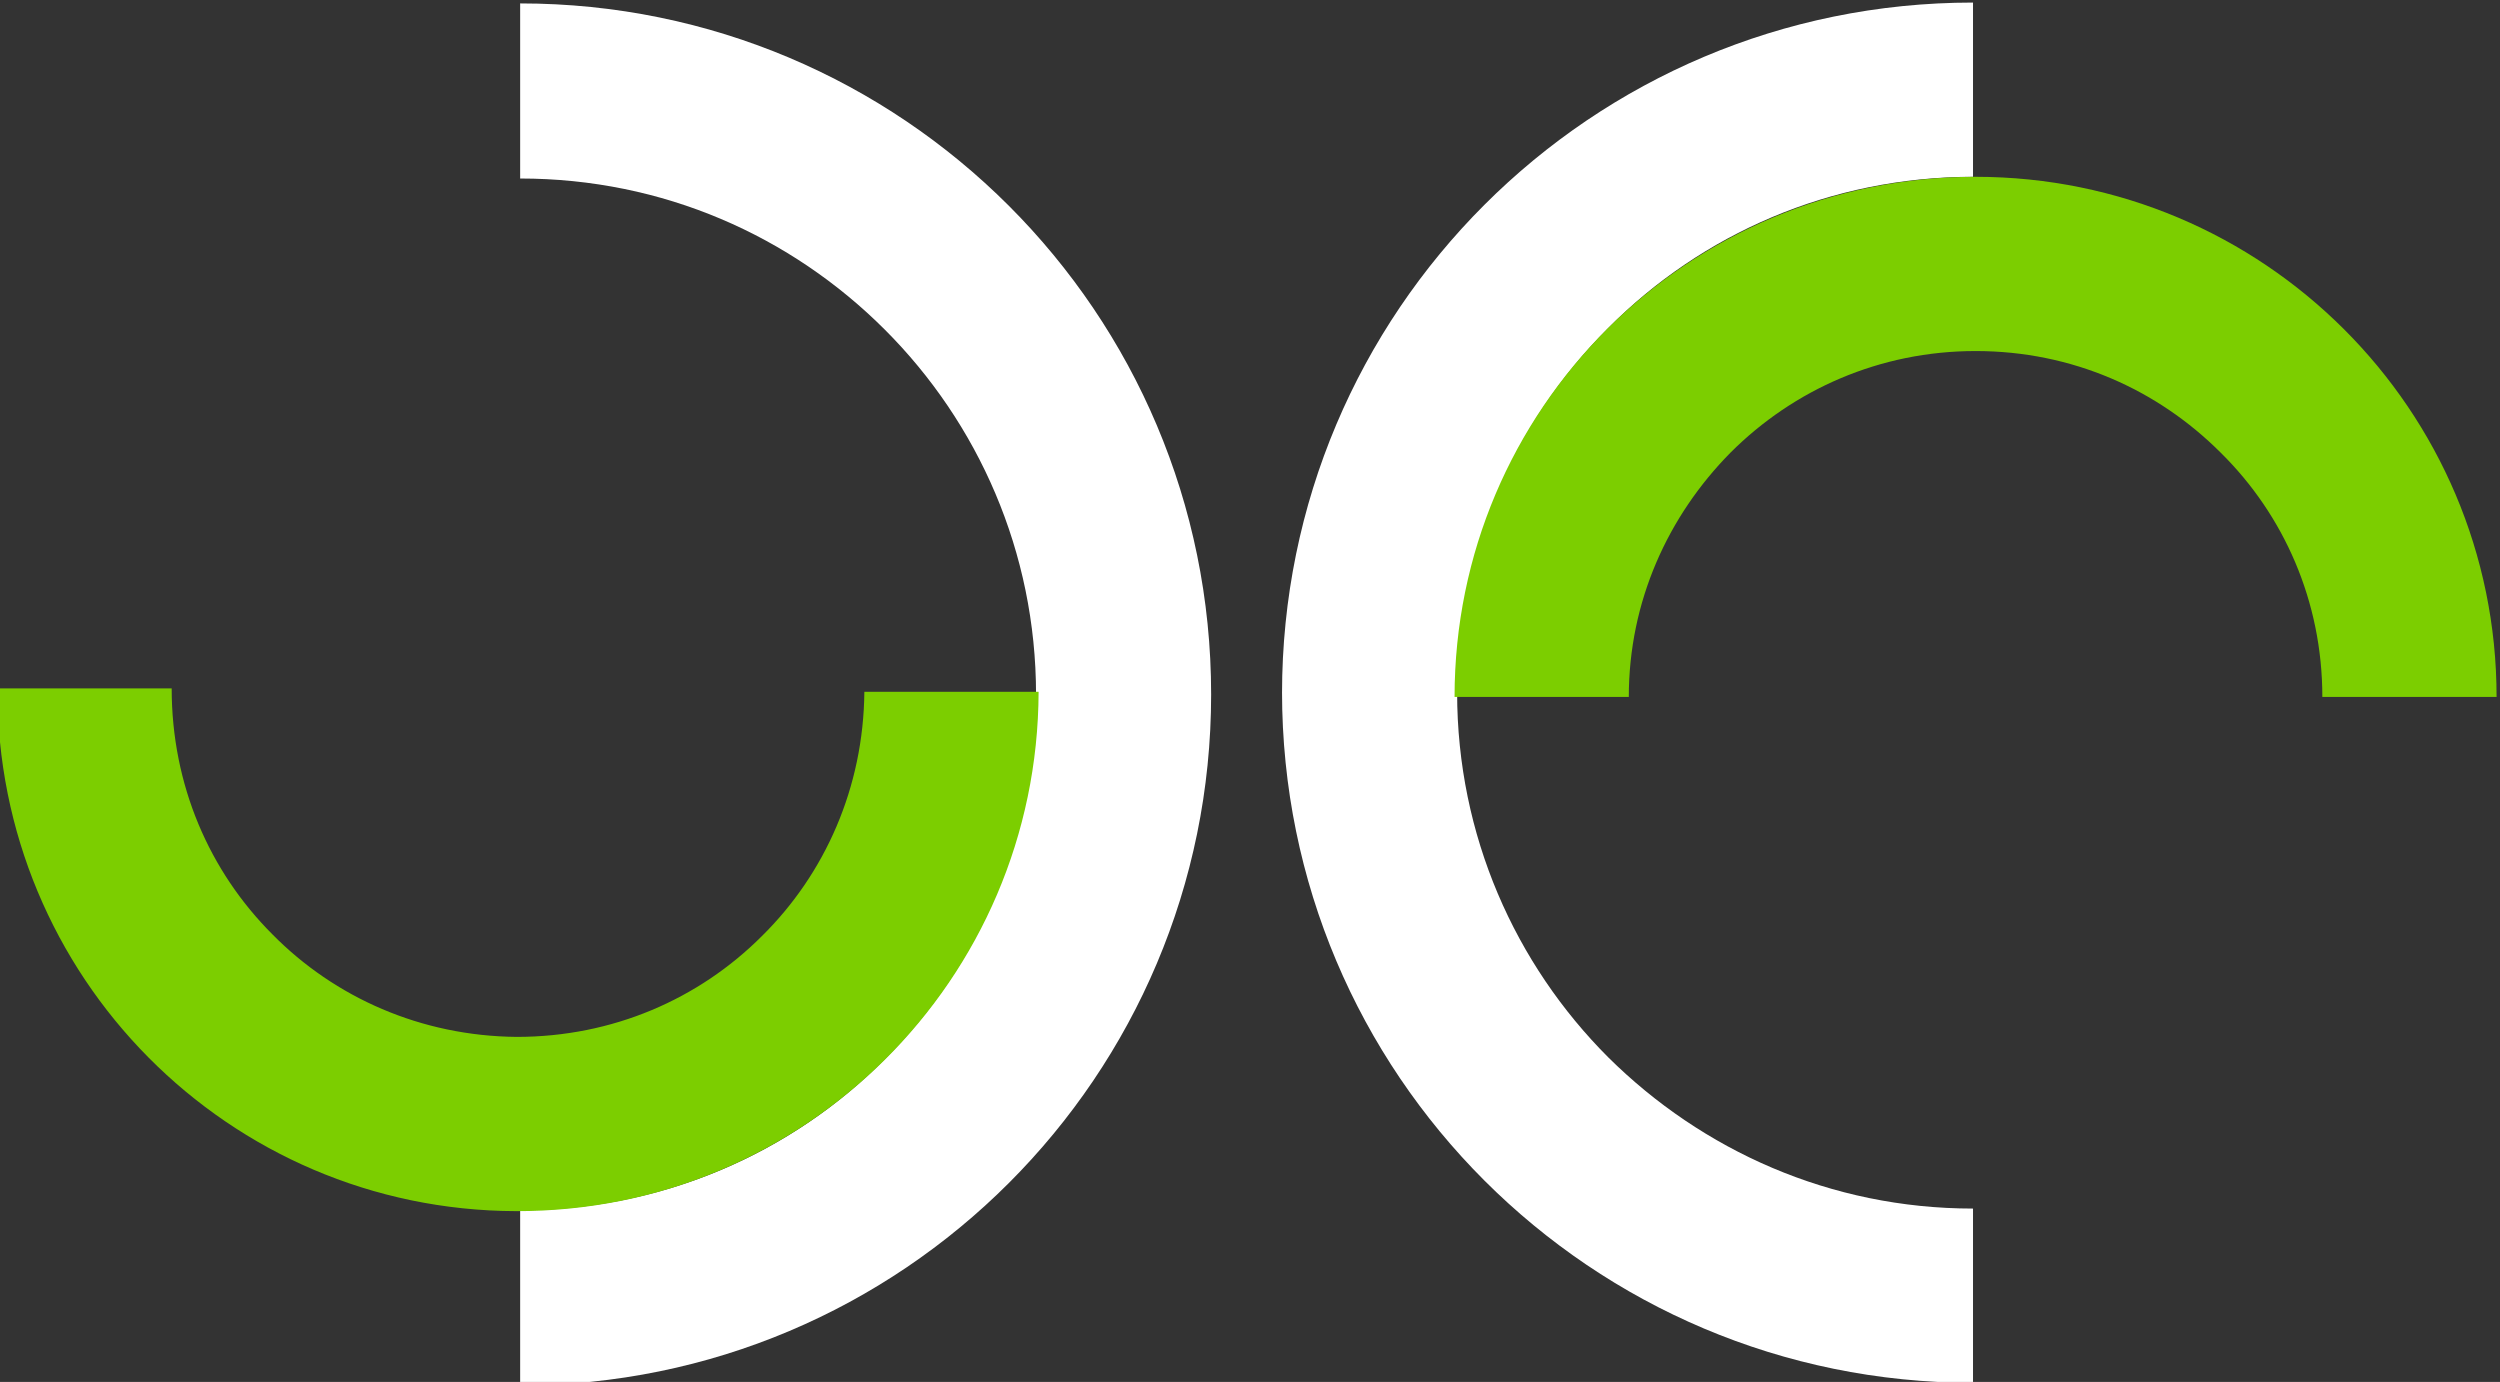 <?xml version="1.0" encoding="UTF-8"?>
<svg id="Layer_1" xmlns="http://www.w3.org/2000/svg" version="1.1" viewBox="0 0 292.7 161.8">
  <rect x="0" y="0" width="292.7" height="161.8" fill="#333333" stroke="none"/>
  <!-- Generator: Adobe Illustrator 29.2.1, SVG Export Plug-In . SVG Version: 2.1.0 Build 116)  -->
  <defs>
    <style>
      .st0 {
        fill: #FFFFFF;
      }

      .st1 {
        fill: #7cce00;
      }
    </style>
  </defs>
  <path class="st0" d="M60.9,141.7c16.7,0,31.8-6.7,42.7-17.7,11-11,17.7-26,17.7-42.7,0-16.7-6.8-31.8-17.7-42.7-11-11-26-17.7-42.7-17.7V.4c44.7,0,80.9,36.2,80.9,80.9,0,44.7-36.2,80.9-80.9,80.9v-20.4Z"/>
  <path class="st1" d="M-.3,80.6h20.4c0,11.3,4.4,21.4,11.8,28.8,7.3,7.4,17.4,11.9,28.6,12,11.2,0,21.3-4.4,28.7-11.8,7.4-7.3,11.9-17.4,12-28.6h20.4c-.1,33.7-27.5,60.9-61.2,60.8C26.7,141.7-.4,114.3-.3,80.6"/>
  <path class="st0" d="M150.1,81.2c0-44.7,36.2-80.9,80.9-80.9v20.4c-16.7,0-31.8,6.7-42.7,17.7-11,11-17.7,26-17.7,42.7,0,16.7,6.8,31.8,17.7,42.7,11,10.9,26,17.7,42.7,17.7h0v20.4c-44.7,0-80.9-36.2-80.9-80.9"/>
  <path class="st1" d="M271.9,81.6c0-11.2-4.5-21.3-11.9-28.6-7.4-7.4-17.4-11.9-28.7-11.9-11.2,0-21.3,4.5-28.7,11.9-7.3,7.4-11.9,17.4-11.9,28.6h-20.4c0-33.7,27.3-60.9,61-60.9s61,27.3,61,60.9h-20.4Z"/>
</svg>
